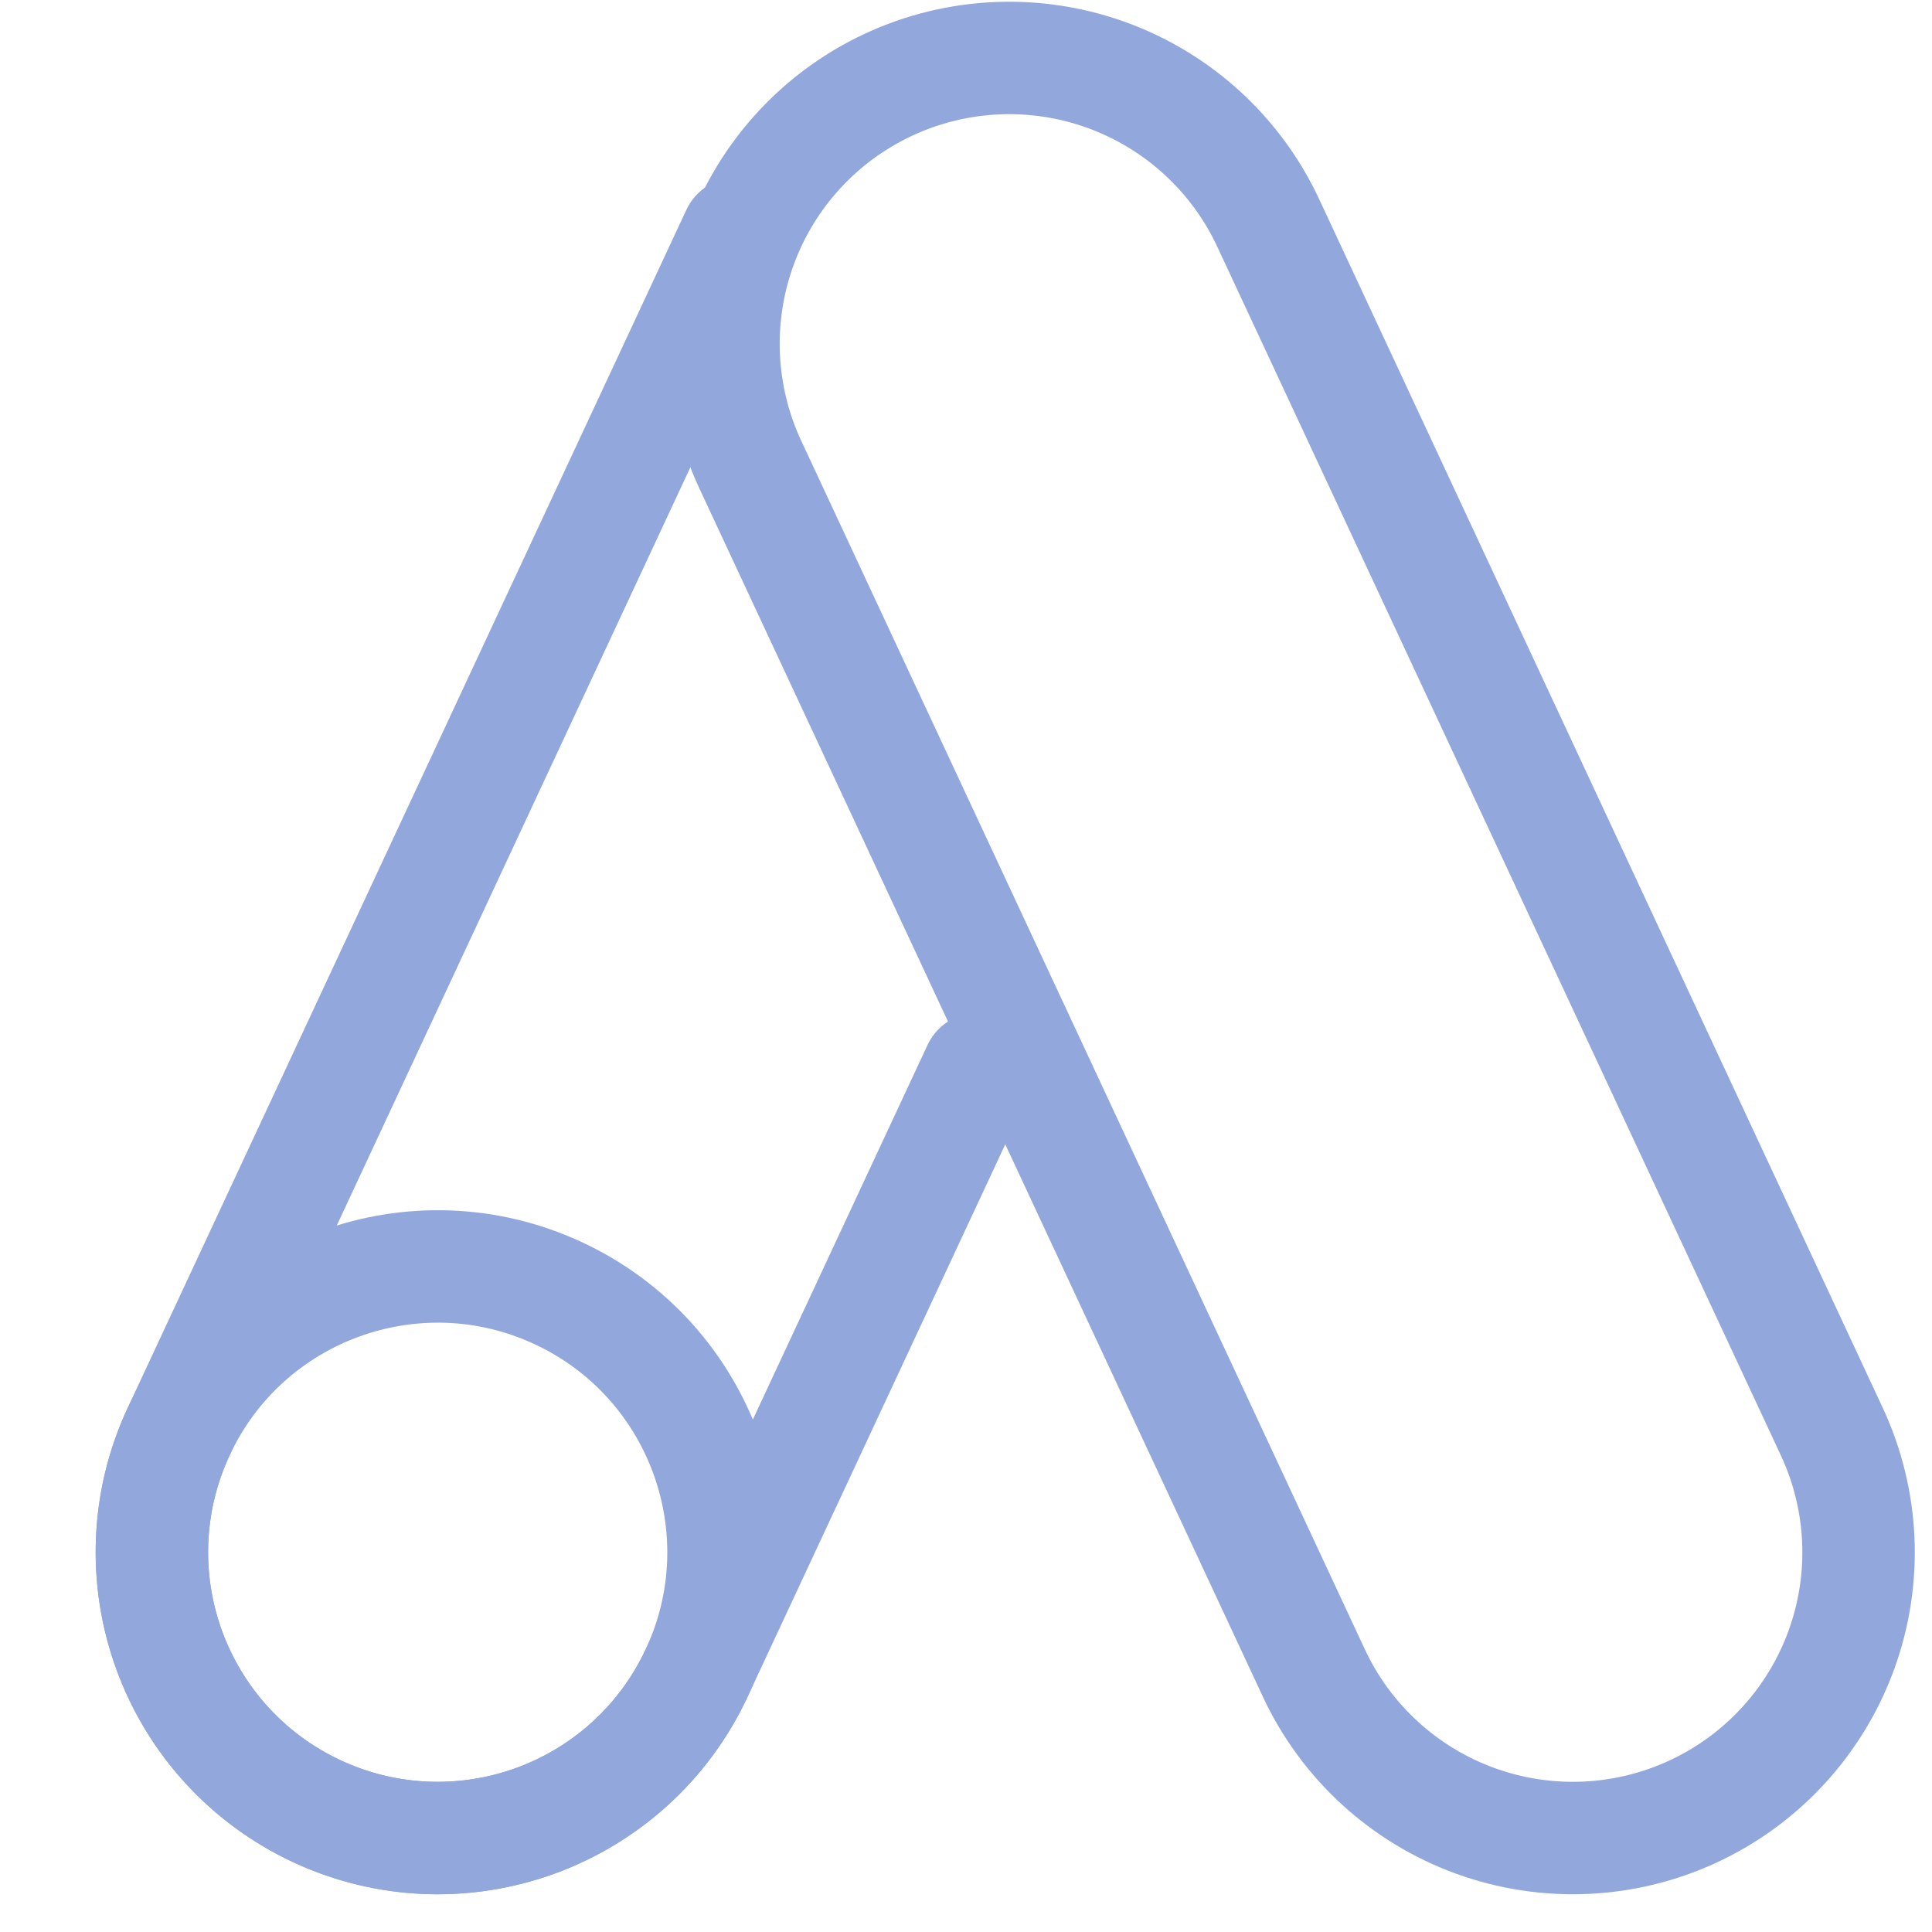 <svg width="100" height="100" viewBox="0 0 100 100" fill="none" xmlns="http://www.w3.org/2000/svg">
<g clip-path="url(#clip0_204_16)">
<path d="M94.812 74.096L65.643 11.54C63.985 7.984 60.983 5.233 57.297 3.892C53.61 2.55 49.542 2.728 45.987 4.386C42.432 6.044 39.681 9.046 38.339 12.733C36.998 16.419 37.175 20.487 38.833 24.043L68.005 86.596C69.663 90.151 72.665 92.902 76.351 94.244C80.037 95.586 84.105 95.409 87.66 93.751C91.215 92.093 93.966 89.091 95.308 85.405C96.65 81.719 96.47 77.651 94.812 74.096Z" stroke="#92A7DC" stroke-width="5.82"/>
<path d="M50.646 55.319L36.058 86.596C35.237 88.356 34.077 89.938 32.645 91.25C31.213 92.562 29.536 93.58 27.711 94.244C25.886 94.908 23.948 95.207 22.007 95.122C20.066 95.037 18.162 94.571 16.401 93.75C12.847 92.092 10.096 89.09 8.754 85.404C7.413 81.718 7.59 77.651 9.248 74.096L38.163 12.092" stroke="#92A7DC" stroke-width="5.82" stroke-linecap="round"/>
<path d="M16.405 93.749C23.808 97.201 32.608 93.999 36.06 86.595C39.512 79.192 36.309 70.392 28.906 66.94C21.503 63.488 12.703 66.691 9.251 74.094C5.798 81.497 9.001 90.297 16.405 93.749Z" stroke="#92A7DC" stroke-width="5.82"/>
</g>
<defs>
<clipPath id="clip0_204_16">
<rect width="100" height="100" fill="white"/>
</clipPath>
</defs>
</svg>
